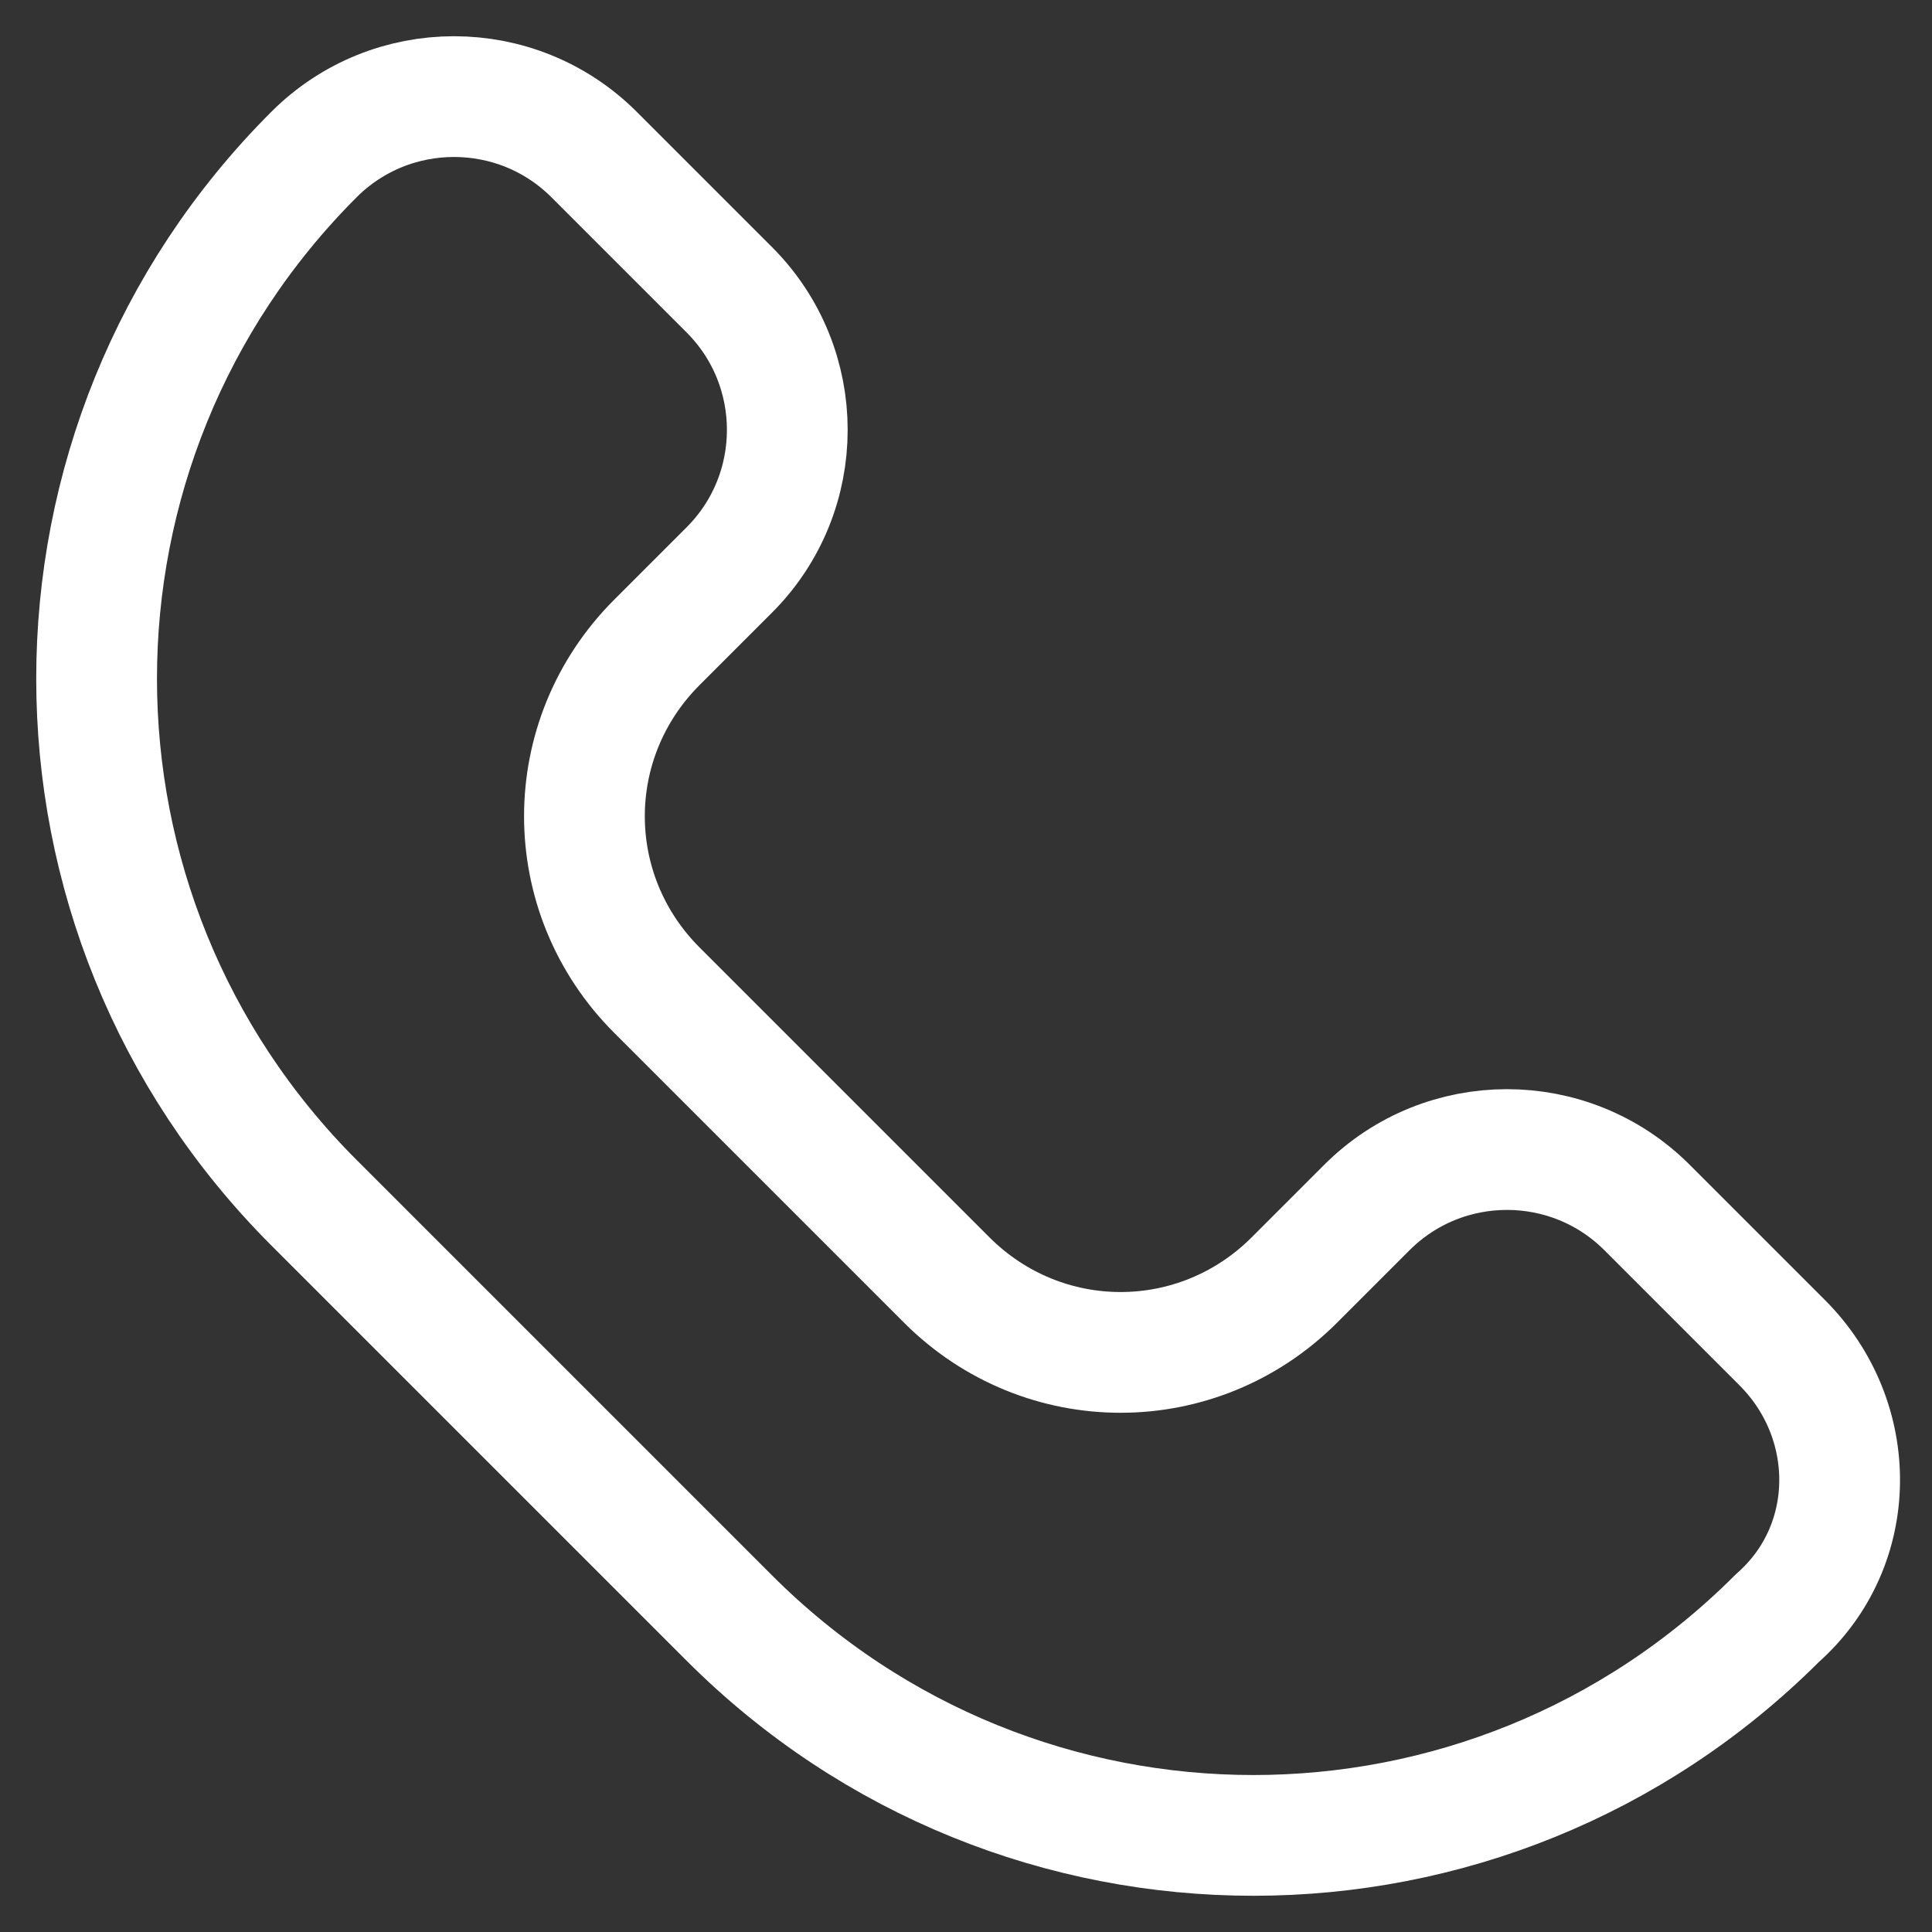 <svg width="40" height="40" viewBox="0 0 40 40" fill="none" xmlns="http://www.w3.org/2000/svg">
<rect x="0" y="0" width="40" height="40" fill="#333333" stroke="none"/>
<path d="M36.9 27.8L34.1 25C32.5 23.4 29.9 23.4 28.3 25L26.8 26.5C24.8 28.5 21.6 28.5 19.6 26.5L13.6 20.5C11.6 18.5 11.6 15.3 13.6 13.3L15.1 11.8C16.7 10.2 16.7 7.6 15.1 6L12.3 3.2C10.7 1.6 8.1 1.6 6.5 3.2C0.5 9.2 0.5 18.9 6.5 24.9C8.7 27.1 13 31.4 15.1 33.5C21.1 39.5 30.8 39.5 36.8 33.5C38.5 32 38.5 29.4 36.9 27.8Z" stroke="white" stroke-width="2.5" stroke-miterlimit="10" stroke-linecap="round" stroke-linejoin="round"/>
</svg>
